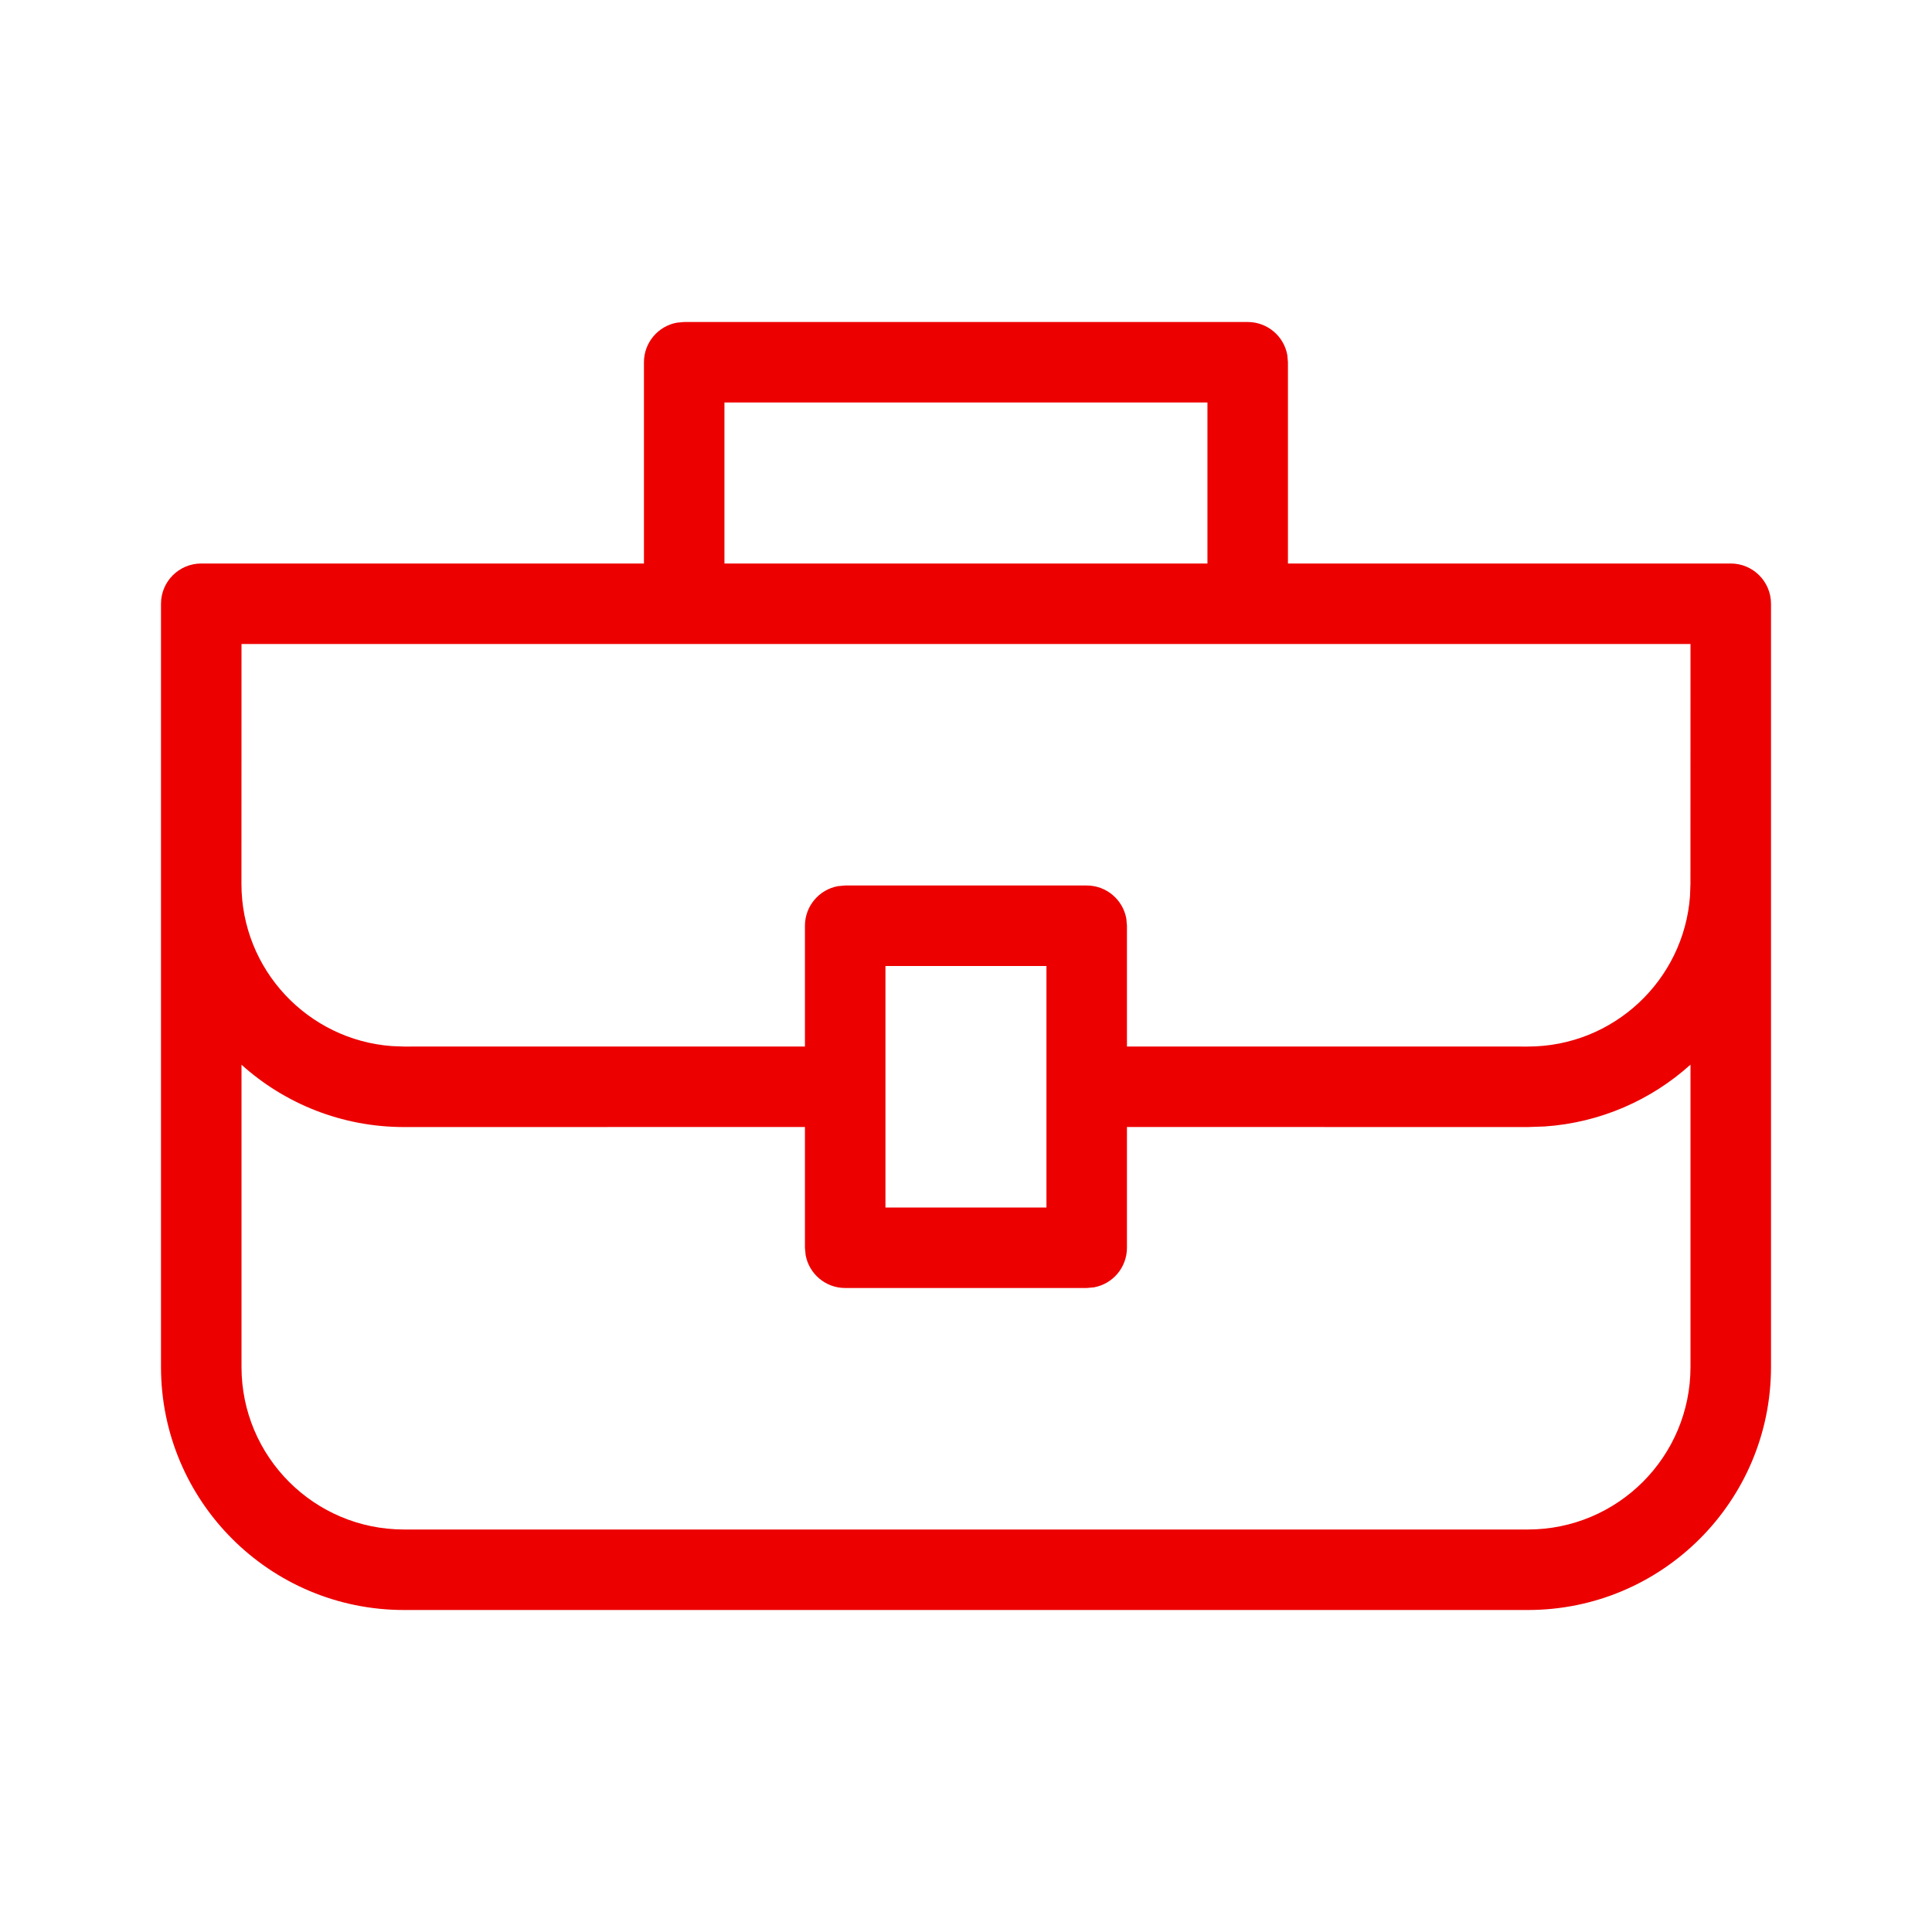 <svg width="72" height="72" viewBox="0 0 72 72" fill="none" xmlns="http://www.w3.org/2000/svg">
<path d="M46.498 12C47.235 12 47.847 12.531 47.974 13.23L47.998 13.5V21H64.5C65.328 21 66 21.672 66 22.5V50.94C66 55.944 61.944 60 56.94 60H15.057C10.053 60 6 55.945 6 50.94V22.5C6 21.672 6.672 21 7.5 21H23.998V13.5C23.998 12.764 24.529 12.151 25.229 12.024L25.498 12H46.498ZM63 39.676C61.541 40.99 59.651 41.837 57.569 41.98L56.938 42.002L41.998 42V46.5C41.998 47.236 41.468 47.849 40.768 47.976L40.498 48H31.498C30.762 48 30.15 47.469 30.023 46.77L29.998 46.5V42L15.059 42.002C12.729 42.002 10.605 41.123 9 39.679L9 50.94C9 54.288 11.71 57 15.057 57H56.94C60.288 57 63 54.288 63 50.94L63 39.676ZM32.998 36V45H38.998V36H32.998ZM63 24H9L8.998 32.941C8.998 36.137 11.47 38.754 14.606 38.985L15.059 39.002L29.998 39V34.5C29.998 33.764 30.529 33.151 31.229 33.024L31.498 33H40.498C41.235 33 41.847 33.531 41.974 34.23L41.998 34.5V39L56.938 39.002C60.134 39.002 62.751 36.53 62.982 33.394L62.998 32.941L63 24ZM26.998 15V21H44.998V15H26.998Z" fill="#EC0000"/>
</svg>

